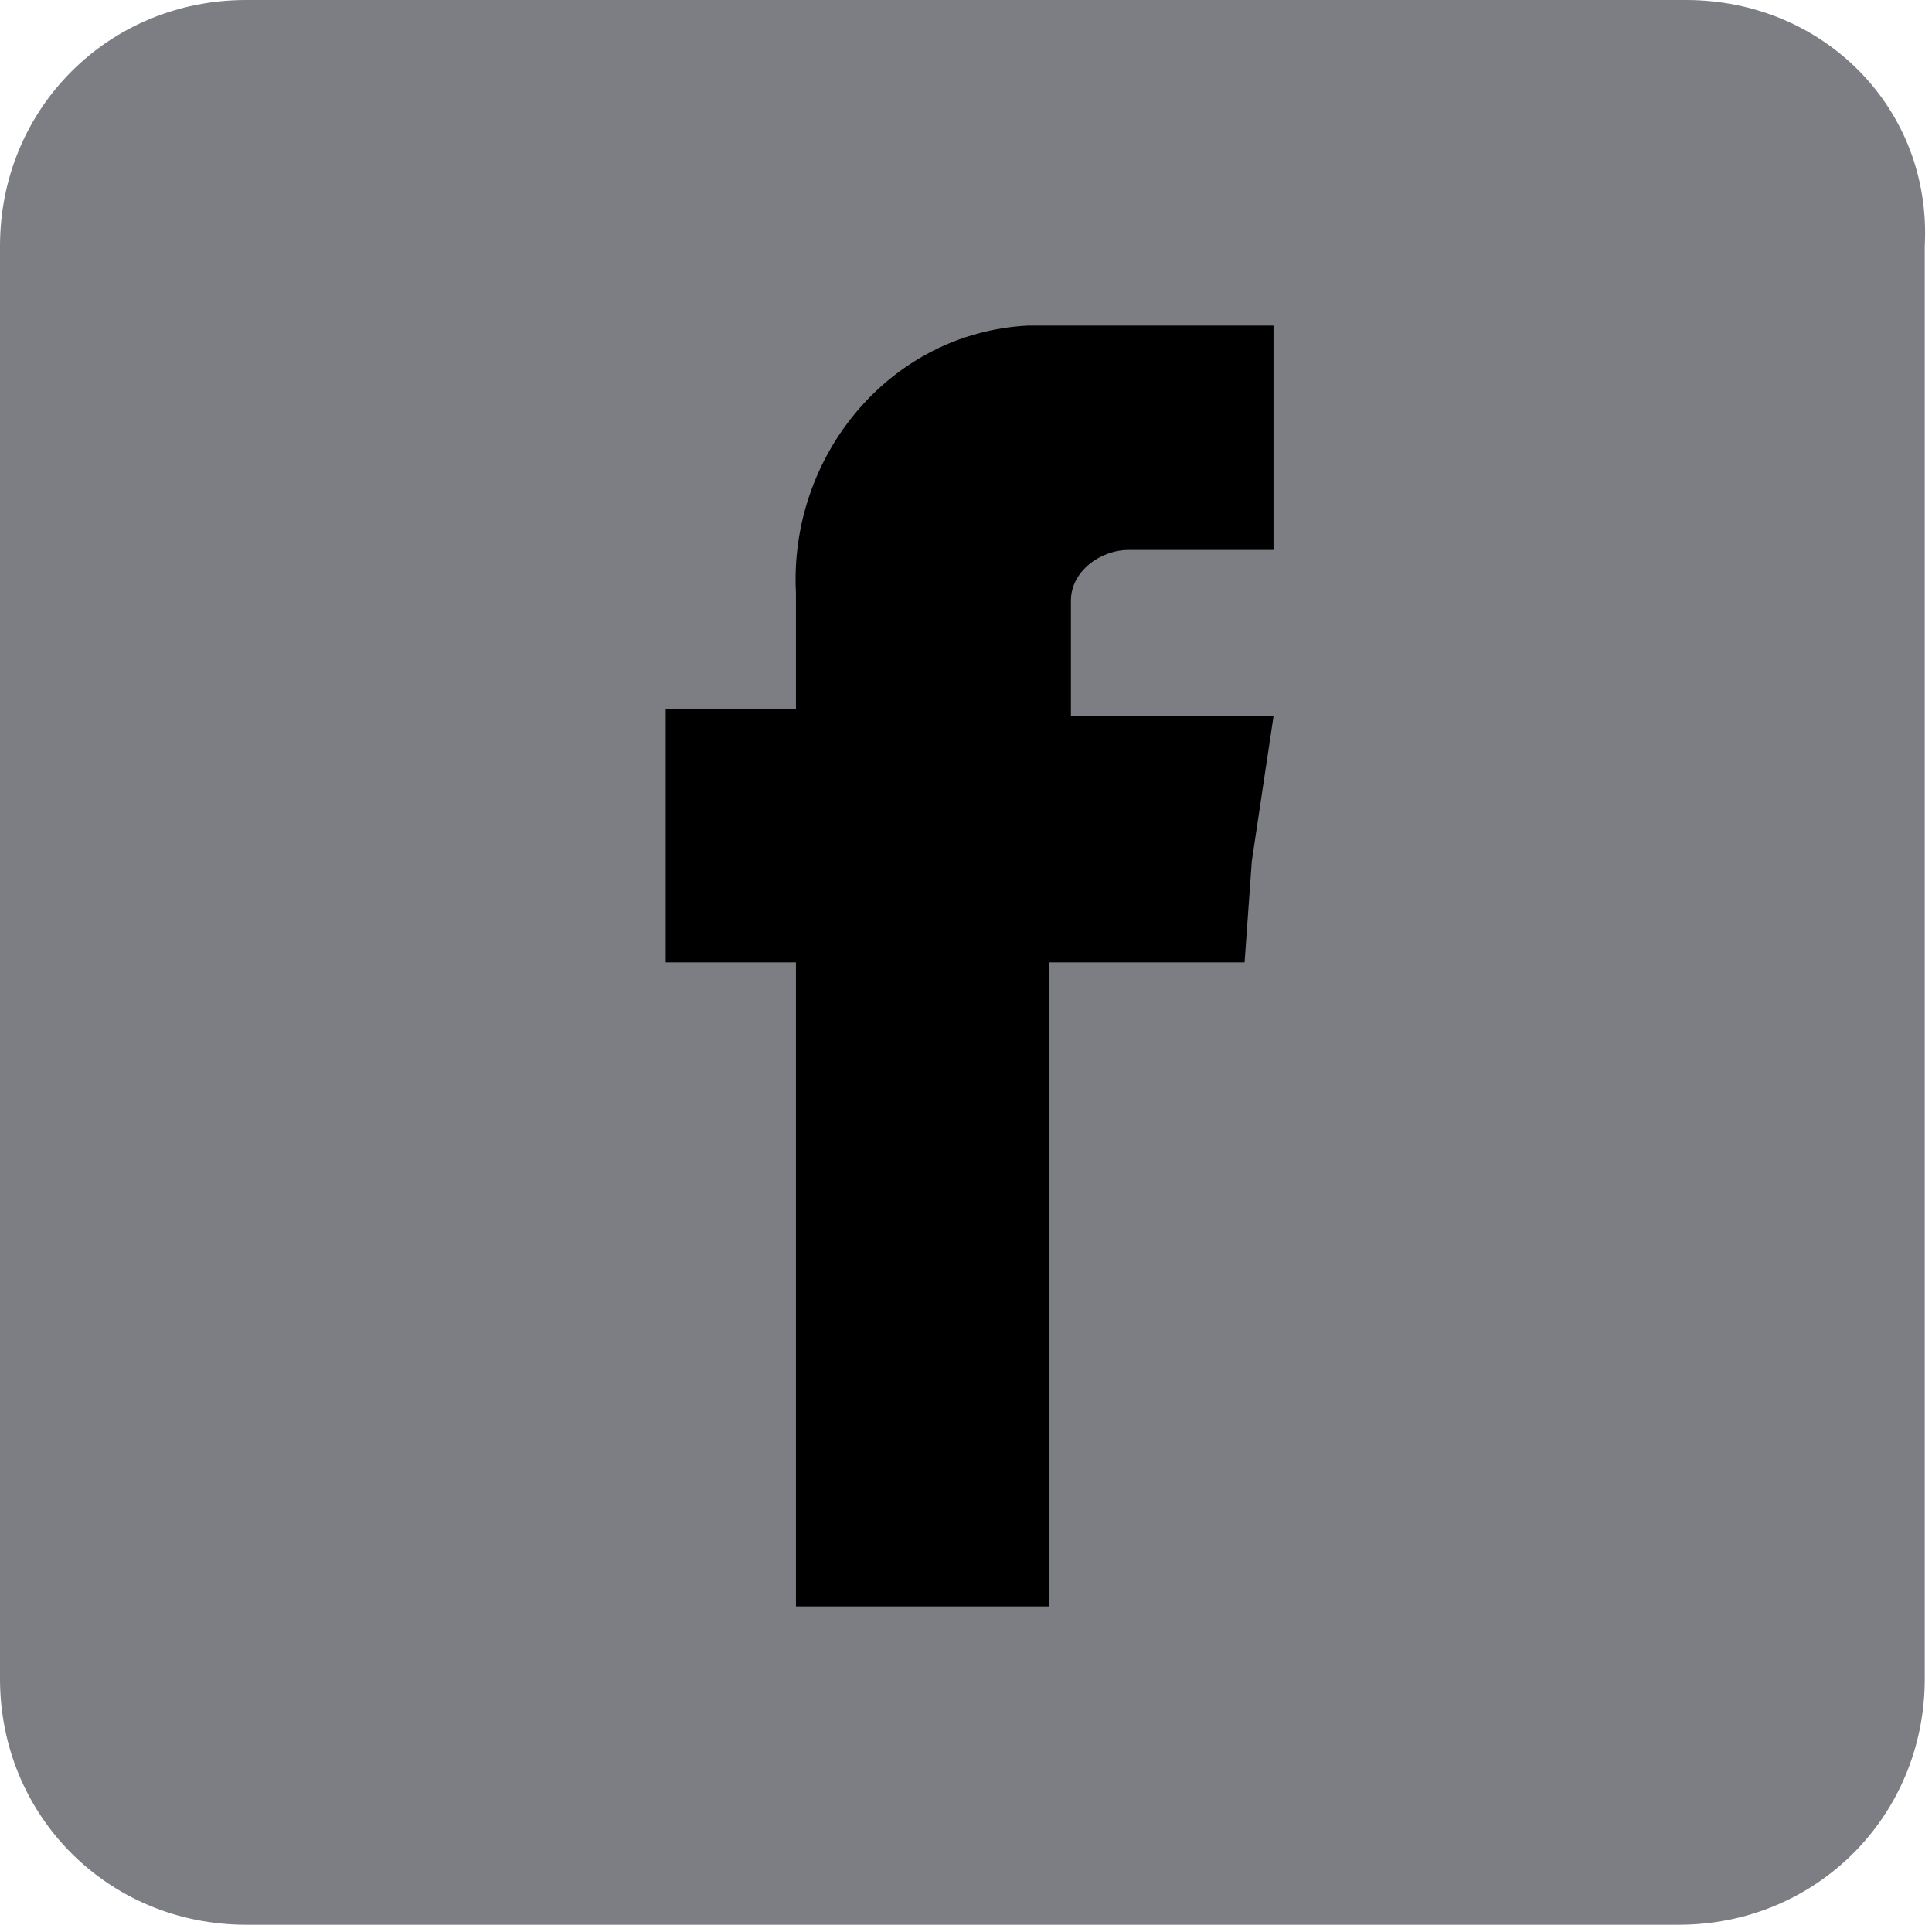 <?xml version="1.0" encoding="utf-8"?>
<!-- Generator: Adobe Illustrator 24.1.0, SVG Export Plug-In . SVG Version: 6.00 Build 0)  -->
<svg version="1.1" id="FB_ICON" xmlns="http://www.w3.org/2000/svg" xmlns:xlink="http://www.w3.org/1999/xlink" x="0px" y="0px"
	 viewBox="0 0 26.7 26.7" style="enable-background:new 0 0 26.7 26.7;" xml:space="preserve">
<style type="text/css">
	.st0{fill-rule:evenodd;clip-rule:evenodd;}
	.st1{fill-rule:evenodd;clip-rule:evenodd;fill:#7C7E83;}
</style>
<rect x="3.6" y="2.4" class="st0" width="19.3" height="21.4"/>
<g id="facebook__x2C__social__x2C__media_x2C__icon_x2C_" transform="translate(0 0)">
	<path id="路径_25803" class="st1" d="M23.3,0H3.4C1.5,0,0,1.5,0,3.4v19.8c0,1.9,1.5,3.4,3.4,3.4h19.8c1.9,0,3.4-1.5,3.4-3.4V3.4
		C26.7,1.5,25.2,0,23.3,0z M17.3,11.9l-0.1,1.4h-2.7v8.9H11v-8.9H9.2V9.8H11V8.2c-0.1-1.9,1.3-3.6,3.2-3.7c0.2,0,0.4,0,0.6,0l2.8,0
		v3.1h-2c-0.4,0-0.8,0.3-0.8,0.7c0,0.1,0,0.1,0,0.2v1.4h2.8L17.3,11.9z"/>
</g>
</svg>
